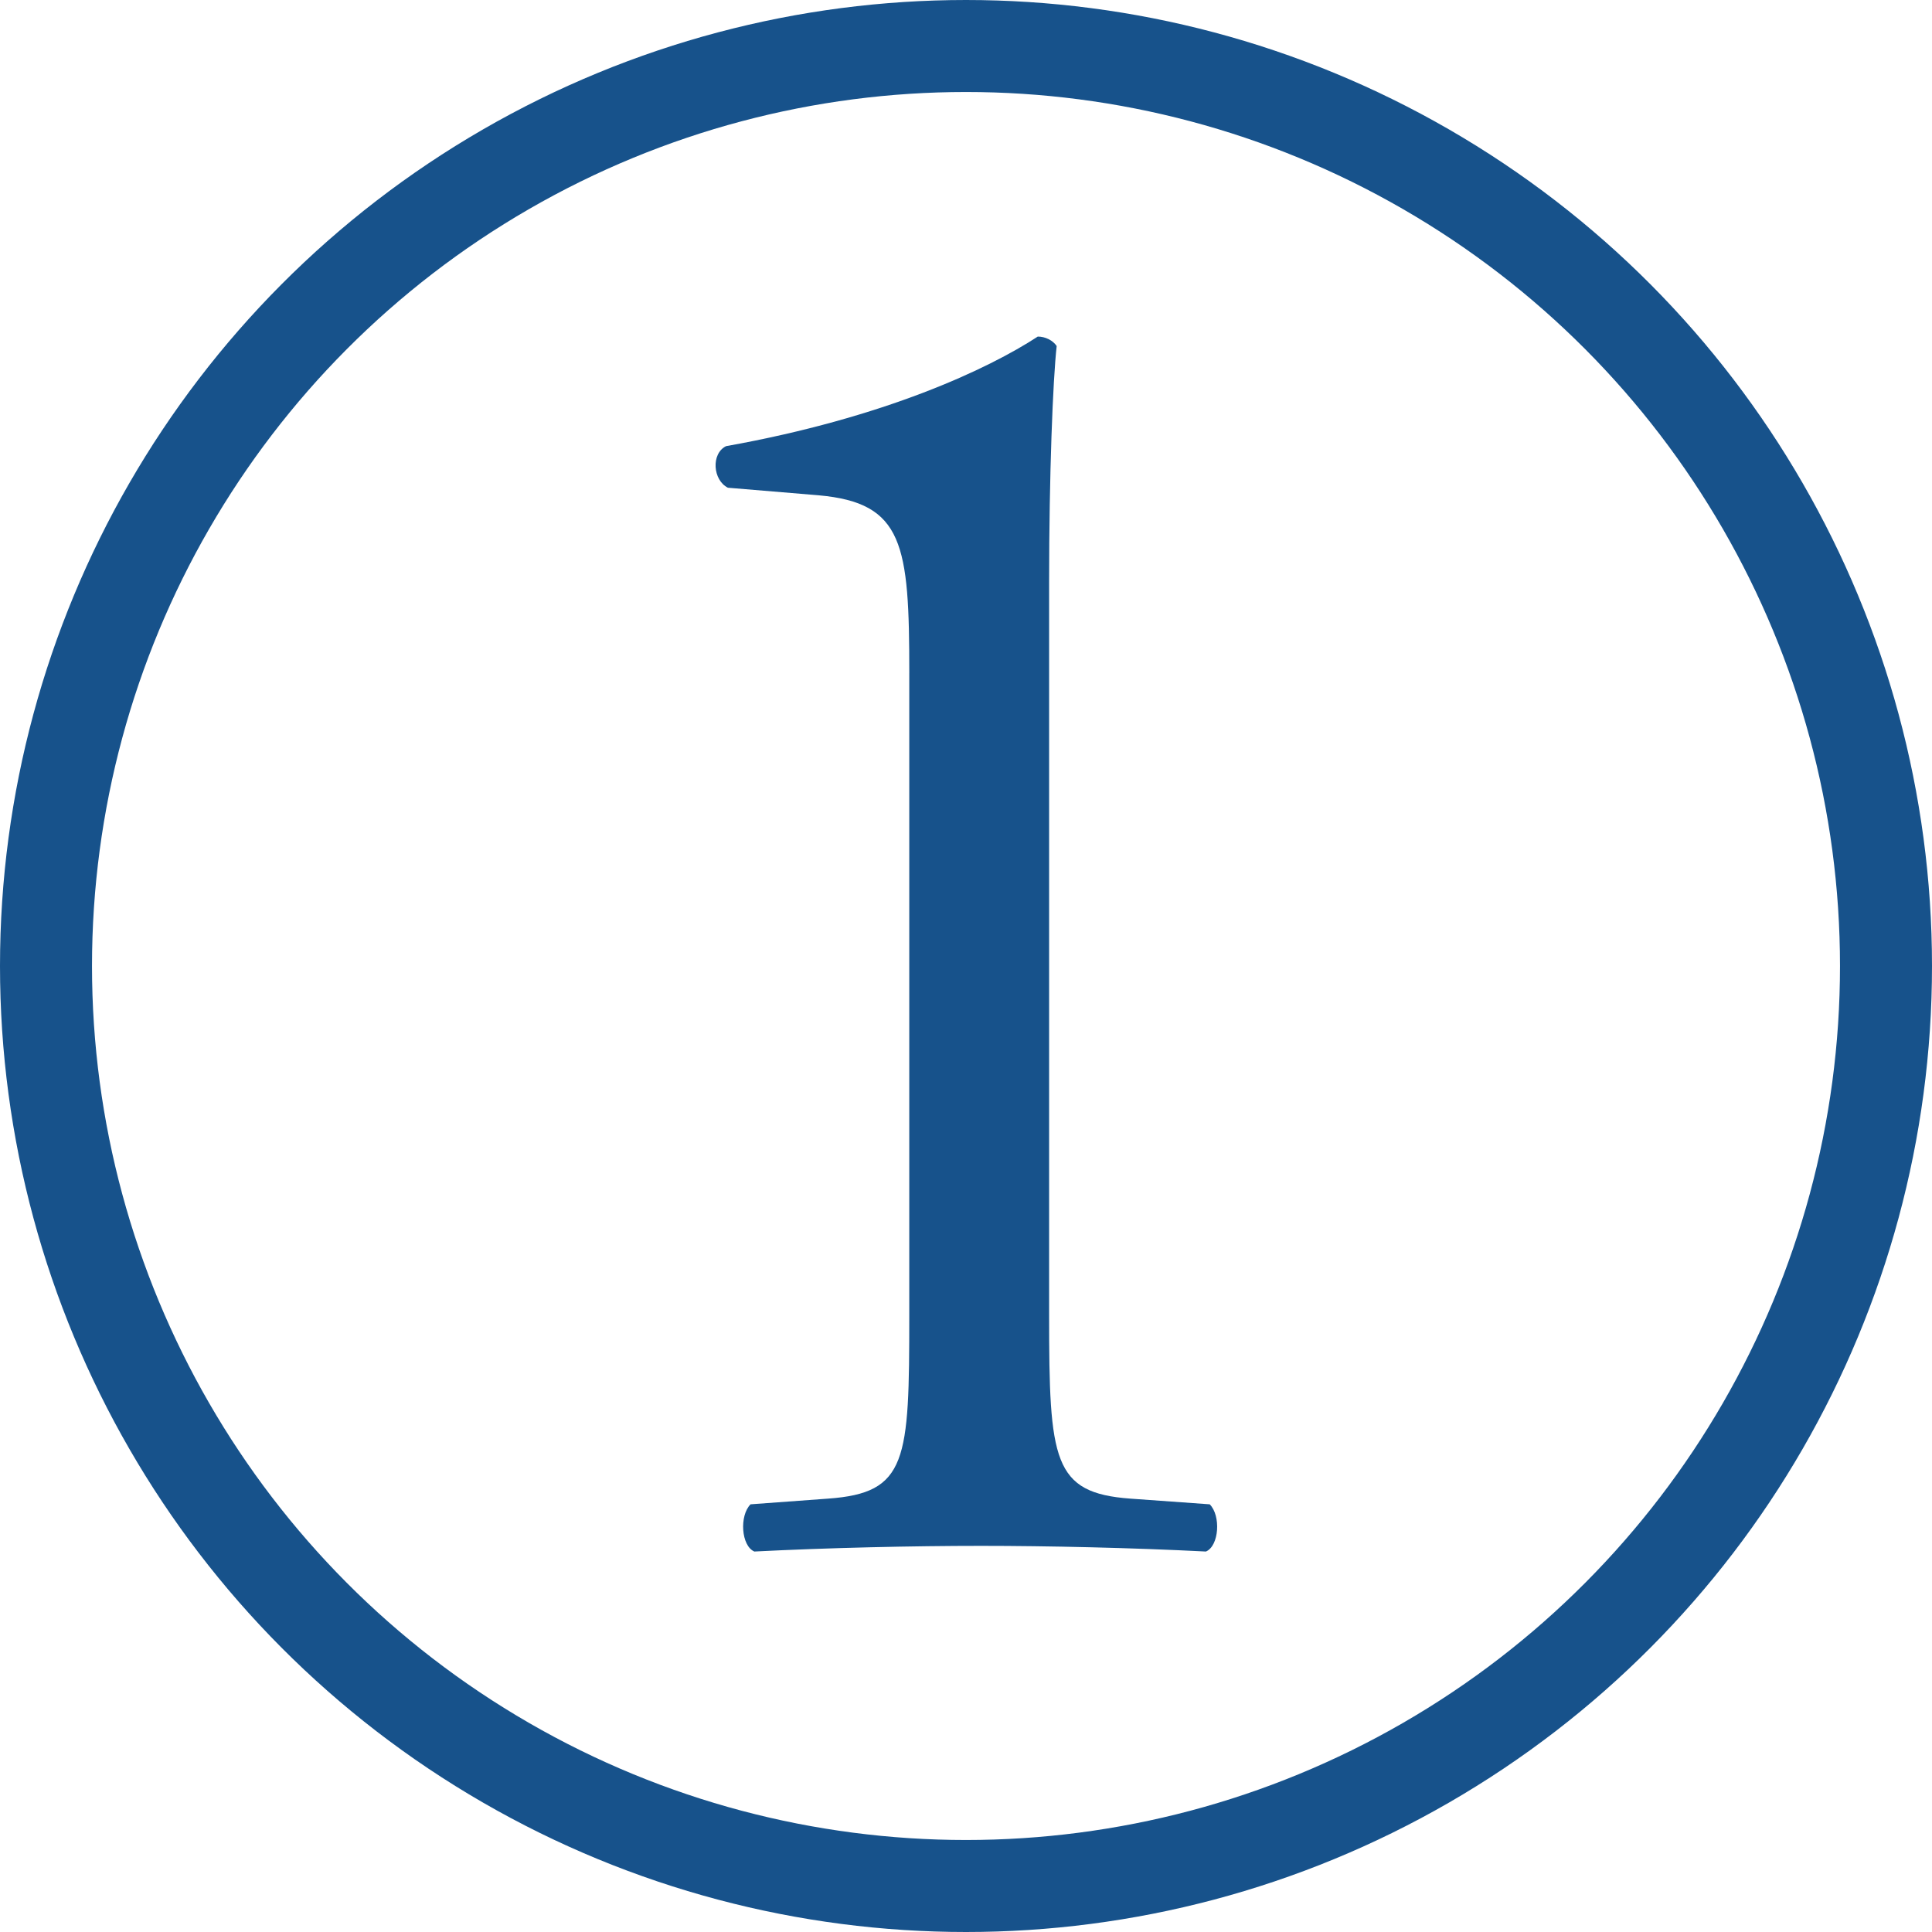 <?xml version="1.0" encoding="UTF-8"?>
<svg id="Layer_1" xmlns="http://www.w3.org/2000/svg" version="1.1" viewBox="0 0 105 105">
  <!-- Generator: Adobe Illustrator 29.3.1, SVG Export Plug-In . SVG Version: 2.1.0 Build 151)  -->
  <defs>
    <style>
      .st0 {
        fill: none;
        stroke: #17528b;
        stroke-miterlimit: 10;
        stroke-width: 5px;
      }

      .st1 {
        fill: #17528b;
      }
    </style>
  </defs>
  <path class="st1" d="M49.418,36.571c0-6.983-.308-9.242-4.929-9.653l-4.929-.411c-.822-.411-.924-1.849-.103-2.259,8.626-1.541,14.274-4.21,16.944-5.956.411,0,.821.206,1.027.514-.206,1.848-.411,6.983-.411,12.836v39.844c0,7.907.205,9.653,4.416,9.961l4.312.309c.616.616.514,2.259-.205,2.566-4.005-.205-8.626-.308-12.22-.308-3.697,0-8.318.103-12.323.308-.719-.308-.821-1.95-.206-2.566l4.21-.309c4.313-.308,4.416-2.054,4.416-9.961v-34.915Z"/>
  <circle class="st0" cx="52.5" cy="52.5" r="50"/>
</svg>